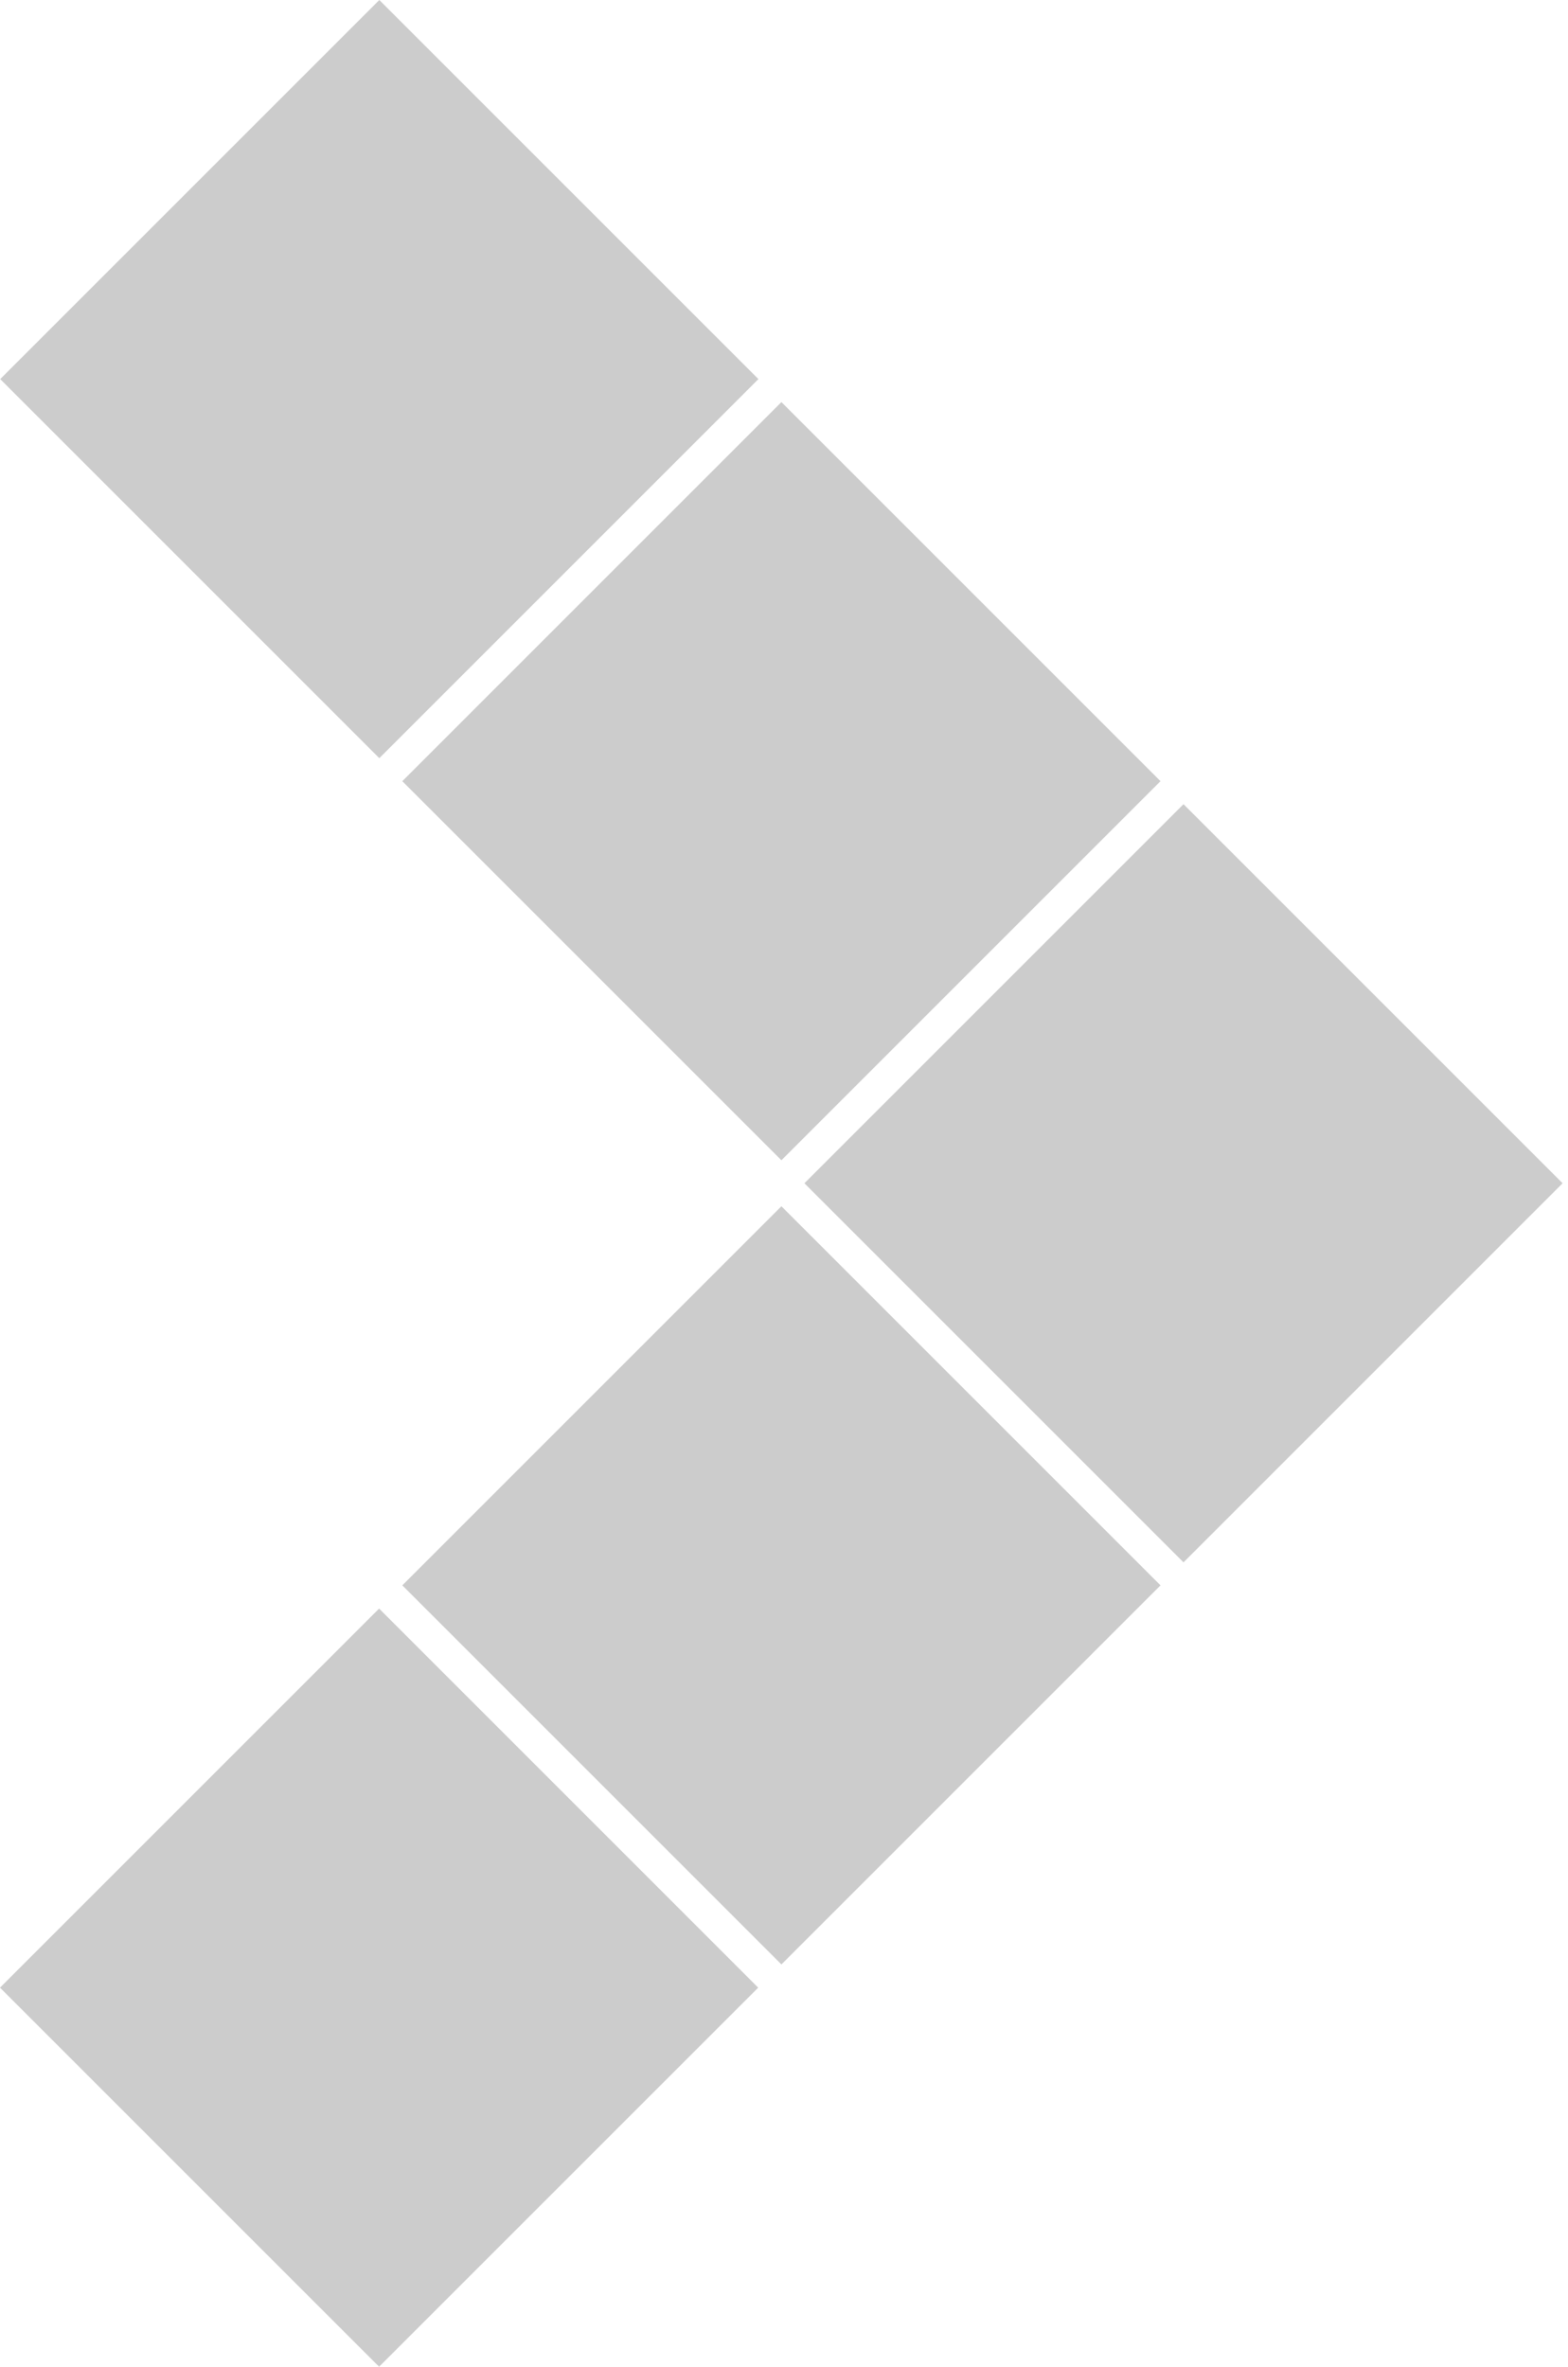 <?xml version="1.0" encoding="UTF-8"?>
<svg width="265px" height="400px" viewBox="0 0 265 400" version="1.1" xmlns="http://www.w3.org/2000/svg" xmlns:xlink="http://www.w3.org/1999/xlink">
    <!-- Generator: Sketch 42 (36781) - http://www.bohemiancoding.com/sketch -->
    <title>appicon_DRIVE_icon</title>
    <desc>Created with Sketch.</desc>
    <defs></defs>
    <g id="Symbols" stroke="none" stroke-width="1" fill="none" fill-rule="evenodd">
        <g id="appicon_DRIVE" transform="translate(-136, 0)">
            <g id="appicon_DRIVE_icon">
                <rect id="Rectangle-2" x="0" y="0" width="400" height="400"></rect>
                <path fill="#CCC" d="M200.069,135.949 L264.139,200.019 L200.069,264.088 L136,200.019 L200.069,135.949 Z M268.025,67.994 L332.095,132.063 L268.025,196.132 L203.956,132.063 L268.025,67.994 Z M336.019,-8.52651283e-14 L400.088,64.069 L336.019,128.139 L271.949,64.069 L336.019,-8.52651283e-14 Z M268.025,203.905 L332.095,267.975 L268.025,332.044 L203.956,267.975 L268.025,203.905 Z M335.981,271.861 L400.051,335.931 L335.981,400 L271.912,335.931 L335.981,271.861 Z" id="Combined-Shape" transform="translate(268.044, 200) rotate(180) translate(-268.044, -200) "></path>
            </g>
        </g>
    </g>
</svg>
